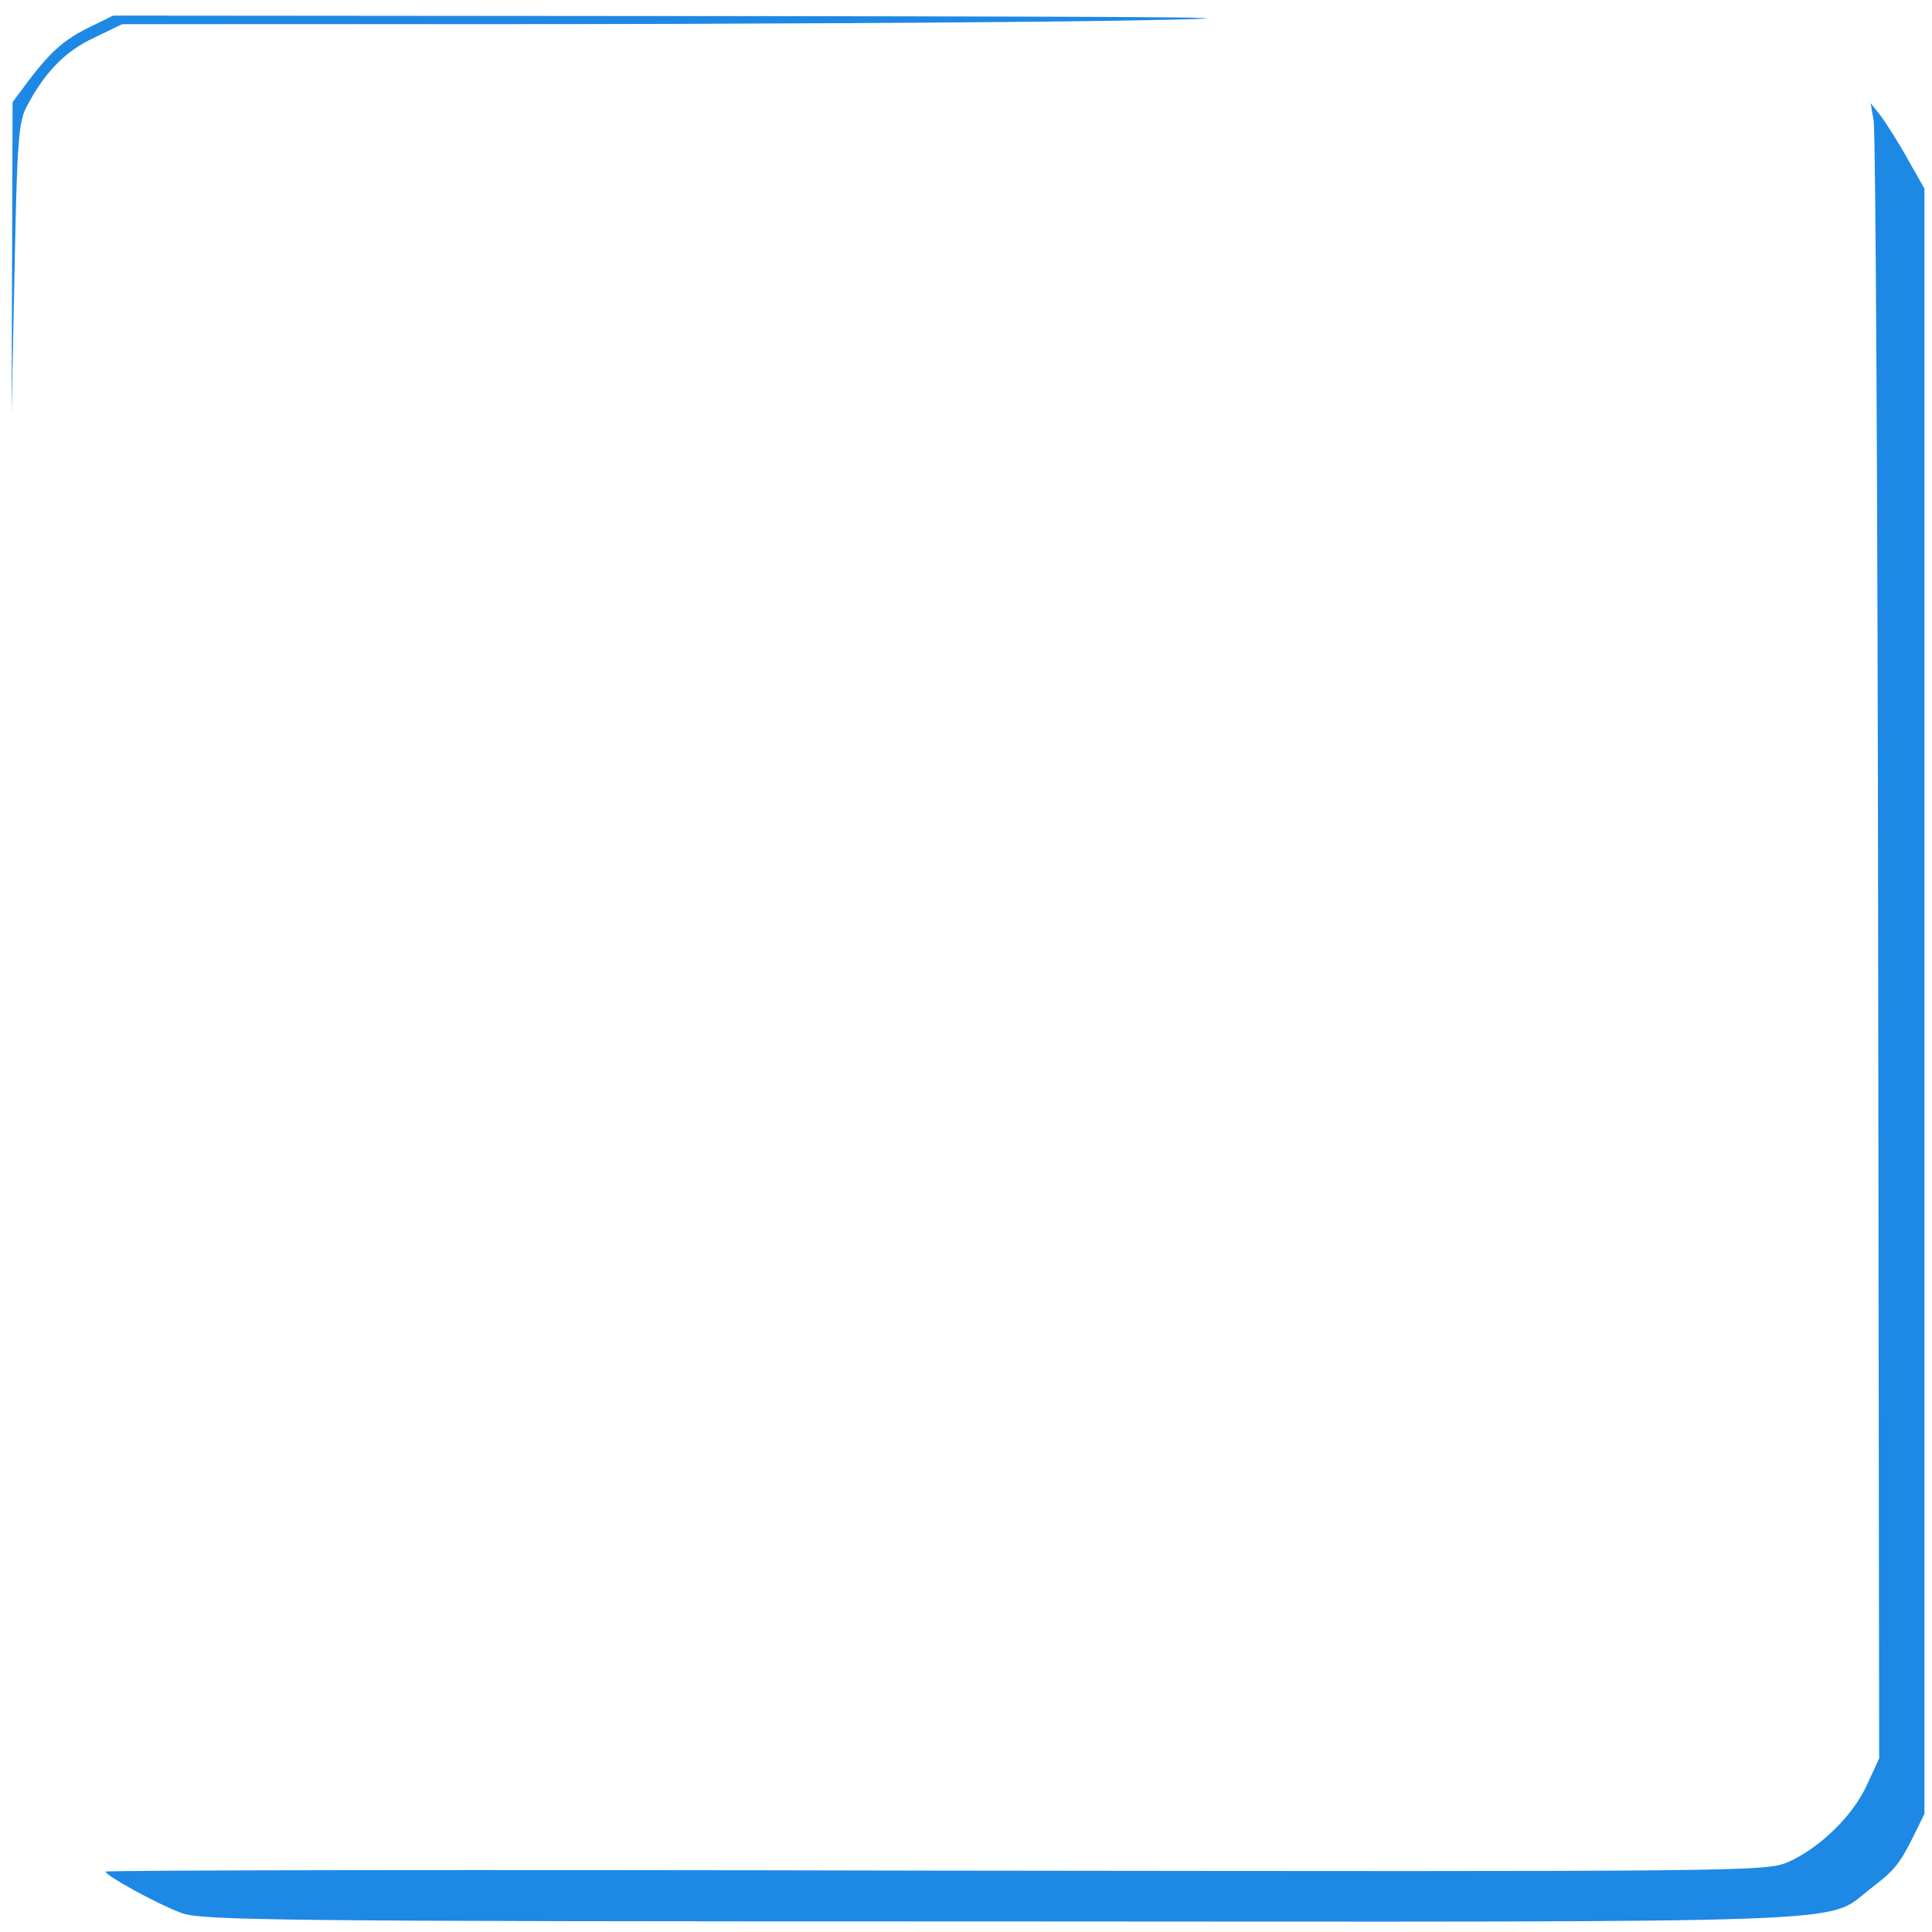﻿<?xml version="1.0" standalone="no"?>
<!DOCTYPE svg PUBLIC "-//W3C//DTD SVG 20010904//EN"
 "http://www.w3.org/TR/2001/REC-SVG-20010904/DTD/svg10.dtd">
<svg version="1.0" xmlns="http://www.w3.org/2000/svg"
 width="384pt" height="384pt" viewBox="0 0 384 384"
 preserveAspectRatio="xMidYMid meet">

<g transform="translate(0,384) scale(0.1,-0.1)"
fill="#1E88E5" stroke="none">
<path d="M178 3786 c-51 -25 -77 -48 -124 -110 l-29 -39 -1 -311 -1 -311 6
290 c5 258 8 294 25 325 36 68 77 109 133 135 l56 27 771 0 c424 0 971 3 1216
7 349 6 181 8 -780 9 l-1225 1 -47 -23z"/>
<path d="M3724 3600 c4 -19 8 -759 9 -1645 l2 -1610 -24 -52 c-28 -62 -94
-126 -157 -154 -45 -19 -76 -19 -1695 -17 -907 2 -1649 1 -1649 -2 0 -8 102
-64 150 -82 41 -15 174 -17 1623 -17 1748 -1 1645 -5 1732 63 50 38 60 50 88
106 l22 45 0 1615 0 1615 -34 60 c-18 33 -43 71 -53 85 l-20 25 6 -35z"/>
</g>
</svg>
